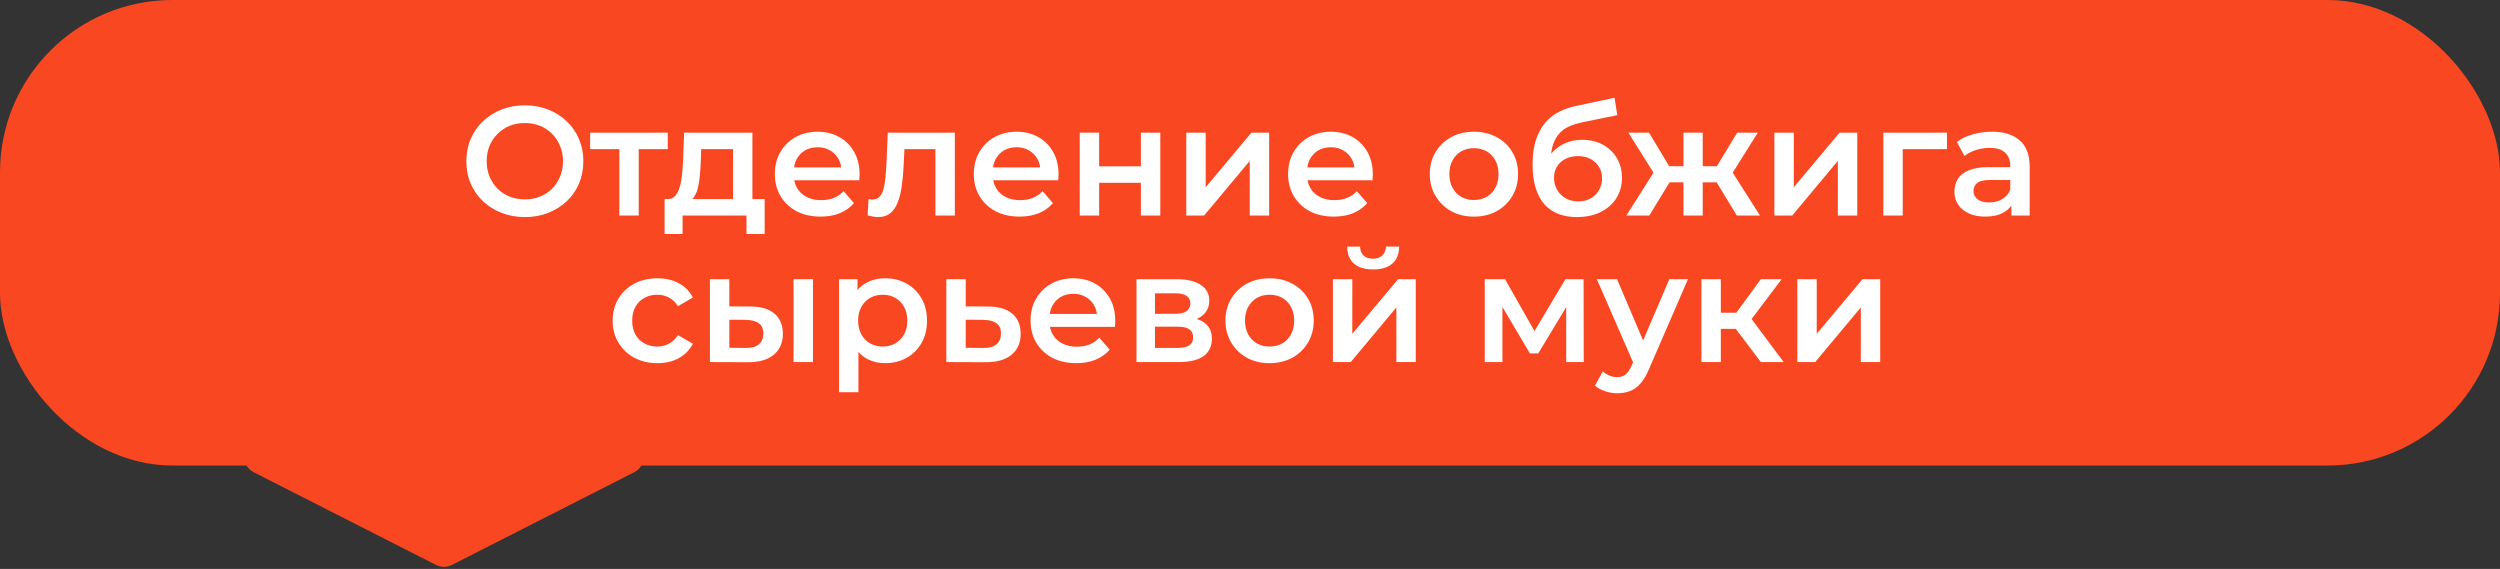 <?xml version="1.0" encoding="UTF-8"?> <svg xmlns="http://www.w3.org/2000/svg" width="290" height="66" viewBox="0 0 290 66" fill="none"><rect x="0" y="0" width="290" height="66" fill="#333333" stroke="none"/><rect width="290" height="54" rx="20" fill="#F94721"></rect><path d="M60.9 25.18C59.916 25.18 59.01 25.018 58.182 24.694C57.354 24.37 56.634 23.92 56.022 23.344C55.41 22.756 54.936 22.072 54.6 21.292C54.264 20.5 54.096 19.636 54.096 18.7C54.096 17.764 54.264 16.906 54.6 16.126C54.936 15.334 55.41 14.65 56.022 14.074C56.634 13.486 57.354 13.03 58.182 12.706C59.01 12.382 59.91 12.22 60.882 12.22C61.866 12.22 62.766 12.382 63.582 12.706C64.41 13.03 65.13 13.486 65.742 14.074C66.354 14.65 66.828 15.334 67.164 16.126C67.5 16.906 67.668 17.764 67.668 18.7C67.668 19.636 67.5 20.5 67.164 21.292C66.828 22.084 66.354 22.768 65.742 23.344C65.13 23.92 64.41 24.37 63.582 24.694C62.766 25.018 61.872 25.18 60.9 25.18ZM60.882 23.128C61.518 23.128 62.106 23.02 62.646 22.804C63.186 22.588 63.654 22.282 64.05 21.886C64.446 21.478 64.752 21.01 64.968 20.482C65.196 19.942 65.31 19.348 65.31 18.7C65.31 18.052 65.196 17.464 64.968 16.936C64.752 16.396 64.446 15.928 64.05 15.532C63.654 15.124 63.186 14.812 62.646 14.596C62.106 14.38 61.518 14.272 60.882 14.272C60.246 14.272 59.658 14.38 59.118 14.596C58.59 14.812 58.122 15.124 57.714 15.532C57.318 15.928 57.006 16.396 56.778 16.936C56.562 17.464 56.454 18.052 56.454 18.7C56.454 19.336 56.562 19.924 56.778 20.464C57.006 21.004 57.318 21.478 57.714 21.886C58.11 22.282 58.578 22.588 59.118 22.804C59.658 23.02 60.246 23.128 60.882 23.128ZM71.843 25V16.756L72.365 17.296H68.459V15.388H77.459V17.296H73.571L74.093 16.756V25H71.843ZM85.029 23.956V17.296H81.339L81.285 18.844C81.261 19.396 81.225 19.93 81.177 20.446C81.129 20.95 81.051 21.418 80.943 21.85C80.835 22.27 80.679 22.618 80.475 22.894C80.271 23.17 80.001 23.35 79.665 23.434L77.433 23.092C77.793 23.092 78.081 22.978 78.297 22.75C78.525 22.51 78.699 22.186 78.819 21.778C78.951 21.358 79.047 20.884 79.107 20.356C79.167 19.816 79.209 19.258 79.233 18.682L79.359 15.388H87.279V23.956H85.029ZM77.091 27.142V23.092H88.701V27.142H86.595V25H79.179V27.142H77.091ZM95.192 25.126C94.124 25.126 93.188 24.916 92.384 24.496C91.592 24.064 90.974 23.476 90.53 22.732C90.098 21.988 89.882 21.142 89.882 20.194C89.882 19.234 90.092 18.388 90.512 17.656C90.944 16.912 91.532 16.33 92.276 15.91C93.032 15.49 93.89 15.28 94.85 15.28C95.786 15.28 96.62 15.484 97.352 15.892C98.084 16.3 98.66 16.876 99.08 17.62C99.5 18.364 99.71 19.24 99.71 20.248C99.71 20.344 99.704 20.452 99.692 20.572C99.692 20.692 99.686 20.806 99.674 20.914H91.664V19.42H98.486L97.604 19.888C97.616 19.336 97.502 18.85 97.262 18.43C97.022 18.01 96.692 17.68 96.272 17.44C95.864 17.2 95.39 17.08 94.85 17.08C94.298 17.08 93.812 17.2 93.392 17.44C92.984 17.68 92.66 18.016 92.42 18.448C92.192 18.868 92.078 19.366 92.078 19.942V20.302C92.078 20.878 92.21 21.388 92.474 21.832C92.738 22.276 93.11 22.618 93.59 22.858C94.07 23.098 94.622 23.218 95.246 23.218C95.786 23.218 96.272 23.134 96.704 22.966C97.136 22.798 97.52 22.534 97.856 22.174L99.062 23.56C98.63 24.064 98.084 24.454 97.424 24.73C96.776 24.994 96.032 25.126 95.192 25.126ZM100.644 24.982L100.752 23.092C100.836 23.104 100.914 23.116 100.986 23.128C101.058 23.14 101.124 23.146 101.184 23.146C101.556 23.146 101.844 23.032 102.048 22.804C102.252 22.576 102.402 22.27 102.498 21.886C102.606 21.49 102.678 21.052 102.714 20.572C102.762 20.08 102.798 19.588 102.822 19.096L102.984 15.388H110.76V25H108.51V16.684L109.032 17.296H104.46L104.946 16.666L104.82 19.204C104.784 20.056 104.712 20.848 104.604 21.58C104.508 22.3 104.352 22.93 104.136 23.47C103.932 24.01 103.644 24.43 103.272 24.73C102.912 25.03 102.45 25.18 101.886 25.18C101.706 25.18 101.508 25.162 101.292 25.126C101.088 25.09 100.872 25.042 100.644 24.982ZM118.272 25.126C117.204 25.126 116.268 24.916 115.464 24.496C114.672 24.064 114.054 23.476 113.61 22.732C113.178 21.988 112.962 21.142 112.962 20.194C112.962 19.234 113.172 18.388 113.592 17.656C114.024 16.912 114.612 16.33 115.356 15.91C116.112 15.49 116.97 15.28 117.93 15.28C118.866 15.28 119.7 15.484 120.432 15.892C121.164 16.3 121.74 16.876 122.16 17.62C122.58 18.364 122.79 19.24 122.79 20.248C122.79 20.344 122.784 20.452 122.772 20.572C122.772 20.692 122.766 20.806 122.754 20.914H114.744V19.42H121.566L120.684 19.888C120.696 19.336 120.582 18.85 120.342 18.43C120.102 18.01 119.772 17.68 119.352 17.44C118.944 17.2 118.47 17.08 117.93 17.08C117.378 17.08 116.892 17.2 116.472 17.44C116.064 17.68 115.74 18.016 115.5 18.448C115.272 18.868 115.158 19.366 115.158 19.942V20.302C115.158 20.878 115.29 21.388 115.554 21.832C115.818 22.276 116.19 22.618 116.67 22.858C117.15 23.098 117.702 23.218 118.326 23.218C118.866 23.218 119.352 23.134 119.784 22.966C120.216 22.798 120.6 22.534 120.936 22.174L122.142 23.56C121.71 24.064 121.164 24.454 120.504 24.73C119.856 24.994 119.112 25.126 118.272 25.126ZM125.251 25V15.388H127.501V19.294H132.343V15.388H134.593V25H132.343V21.202H127.501V25H125.251ZM137.609 25V15.388H139.859V21.724L145.169 15.388H147.221V25H144.971V18.664L139.679 25H137.609ZM154.729 25.126C153.661 25.126 152.725 24.916 151.921 24.496C151.129 24.064 150.511 23.476 150.067 22.732C149.635 21.988 149.419 21.142 149.419 20.194C149.419 19.234 149.629 18.388 150.049 17.656C150.481 16.912 151.069 16.33 151.813 15.91C152.569 15.49 153.427 15.28 154.387 15.28C155.323 15.28 156.157 15.484 156.889 15.892C157.621 16.3 158.197 16.876 158.617 17.62C159.037 18.364 159.247 19.24 159.247 20.248C159.247 20.344 159.241 20.452 159.229 20.572C159.229 20.692 159.223 20.806 159.211 20.914H151.201V19.42H158.023L157.141 19.888C157.153 19.336 157.039 18.85 156.799 18.43C156.559 18.01 156.229 17.68 155.809 17.44C155.401 17.2 154.927 17.08 154.387 17.08C153.835 17.08 153.349 17.2 152.929 17.44C152.521 17.68 152.197 18.016 151.957 18.448C151.729 18.868 151.615 19.366 151.615 19.942V20.302C151.615 20.878 151.747 21.388 152.011 21.832C152.275 22.276 152.647 22.618 153.127 22.858C153.607 23.098 154.159 23.218 154.783 23.218C155.323 23.218 155.809 23.134 156.241 22.966C156.673 22.798 157.057 22.534 157.393 22.174L158.599 23.56C158.167 24.064 157.621 24.454 156.961 24.73C156.313 24.994 155.569 25.126 154.729 25.126ZM170.967 25.126C169.983 25.126 169.107 24.916 168.339 24.496C167.571 24.064 166.965 23.476 166.521 22.732C166.077 21.988 165.855 21.142 165.855 20.194C165.855 19.234 166.077 18.388 166.521 17.656C166.965 16.912 167.571 16.33 168.339 15.91C169.107 15.49 169.983 15.28 170.967 15.28C171.963 15.28 172.845 15.49 173.613 15.91C174.393 16.33 174.999 16.906 175.431 17.638C175.875 18.37 176.097 19.222 176.097 20.194C176.097 21.142 175.875 21.988 175.431 22.732C174.999 23.476 174.393 24.064 173.613 24.496C172.845 24.916 171.963 25.126 170.967 25.126ZM170.967 23.2C171.519 23.2 172.011 23.08 172.443 22.84C172.875 22.6 173.211 22.252 173.451 21.796C173.703 21.34 173.829 20.806 173.829 20.194C173.829 19.57 173.703 19.036 173.451 18.592C173.211 18.136 172.875 17.788 172.443 17.548C172.011 17.308 171.525 17.188 170.985 17.188C170.433 17.188 169.941 17.308 169.509 17.548C169.089 17.788 168.753 18.136 168.501 18.592C168.249 19.036 168.123 19.57 168.123 20.194C168.123 20.806 168.249 21.34 168.501 21.796C168.753 22.252 169.089 22.6 169.509 22.84C169.941 23.08 170.427 23.2 170.967 23.2ZM182.91 25.18C182.118 25.18 181.41 25.06 180.786 24.82C180.162 24.58 179.622 24.214 179.166 23.722C178.722 23.218 178.38 22.582 178.14 21.814C177.9 21.046 177.78 20.134 177.78 19.078C177.78 18.31 177.846 17.608 177.978 16.972C178.11 16.336 178.308 15.766 178.572 15.262C178.836 14.746 179.166 14.29 179.562 13.894C179.97 13.498 180.444 13.168 180.984 12.904C181.524 12.64 182.136 12.436 182.82 12.292L187.284 11.338L187.608 13.354L183.558 14.182C183.33 14.23 183.054 14.302 182.73 14.398C182.418 14.482 182.094 14.614 181.758 14.794C181.434 14.962 181.128 15.208 180.84 15.532C180.564 15.844 180.336 16.252 180.156 16.756C179.988 17.248 179.904 17.866 179.904 18.61C179.904 18.838 179.91 19.012 179.922 19.132C179.946 19.24 179.964 19.36 179.976 19.492C180 19.612 180.012 19.792 180.012 20.032L179.166 19.15C179.406 18.538 179.736 18.016 180.156 17.584C180.588 17.14 181.086 16.804 181.65 16.576C182.226 16.336 182.85 16.216 183.522 16.216C184.422 16.216 185.22 16.402 185.916 16.774C186.612 17.146 187.158 17.668 187.554 18.34C187.95 19.012 188.148 19.774 188.148 20.626C188.148 21.514 187.932 22.3 187.5 22.984C187.068 23.668 186.456 24.208 185.664 24.604C184.884 24.988 183.966 25.18 182.91 25.18ZM183.09 23.362C183.63 23.362 184.104 23.248 184.512 23.02C184.932 22.78 185.256 22.456 185.484 22.048C185.724 21.64 185.844 21.184 185.844 20.68C185.844 20.176 185.724 19.738 185.484 19.366C185.256 18.982 184.932 18.676 184.512 18.448C184.104 18.22 183.618 18.106 183.054 18.106C182.514 18.106 182.028 18.214 181.596 18.43C181.176 18.646 180.846 18.946 180.606 19.33C180.378 19.702 180.264 20.134 180.264 20.626C180.264 21.13 180.384 21.592 180.624 22.012C180.864 22.432 181.194 22.762 181.614 23.002C182.046 23.242 182.538 23.362 183.09 23.362ZM201.475 25L198.667 20.392L200.503 19.258L204.157 25H201.475ZM196.849 21.148V19.276H200.071V21.148H196.849ZM200.719 20.464L198.595 20.212L201.511 15.388H203.905L200.719 20.464ZM191.323 25H188.659L192.295 19.258L194.131 20.392L191.323 25ZM197.515 25H195.283V15.388H197.515V25ZM195.949 21.148H192.745V19.276H195.949V21.148ZM192.079 20.464L188.893 15.388H191.287L194.185 20.212L192.079 20.464ZM205.829 25V15.388H208.079V21.724L213.389 15.388H215.441V25H213.191V18.664L207.899 25H205.829ZM218.468 25V15.388H225.848V17.296H220.196L220.718 16.792V25H218.468ZM233.318 25V23.056L233.192 22.642V19.24C233.192 18.58 232.994 18.07 232.598 17.71C232.202 17.338 231.602 17.152 230.798 17.152C230.258 17.152 229.724 17.236 229.196 17.404C228.68 17.572 228.242 17.806 227.882 18.106L227 16.468C227.516 16.072 228.128 15.778 228.836 15.586C229.556 15.382 230.3 15.28 231.068 15.28C232.46 15.28 233.534 15.616 234.29 16.288C235.058 16.948 235.442 17.974 235.442 19.366V25H233.318ZM230.294 25.126C229.574 25.126 228.944 25.006 228.404 24.766C227.864 24.514 227.444 24.172 227.144 23.74C226.856 23.296 226.712 22.798 226.712 22.246C226.712 21.706 226.838 21.22 227.09 20.788C227.354 20.356 227.78 20.014 228.368 19.762C228.956 19.51 229.736 19.384 230.708 19.384H233.498V20.878H230.87C230.102 20.878 229.586 21.004 229.322 21.256C229.058 21.496 228.926 21.796 228.926 22.156C228.926 22.564 229.088 22.888 229.412 23.128C229.736 23.368 230.186 23.488 230.762 23.488C231.314 23.488 231.806 23.362 232.238 23.11C232.682 22.858 233 22.486 233.192 21.994L233.57 23.344C233.354 23.908 232.964 24.346 232.4 24.658C231.848 24.97 231.146 25.126 230.294 25.126ZM76.267 42.126C75.259 42.126 74.359 41.916 73.567 41.496C72.787 41.064 72.175 40.476 71.731 39.732C71.287 38.988 71.065 38.142 71.065 37.194C71.065 36.234 71.287 35.388 71.731 34.656C72.175 33.912 72.787 33.33 73.567 32.91C74.359 32.49 75.259 32.28 76.267 32.28C77.203 32.28 78.025 32.472 78.733 32.856C79.453 33.228 79.999 33.78 80.371 34.512L78.643 35.52C78.355 35.064 78.001 34.728 77.581 34.512C77.173 34.296 76.729 34.188 76.249 34.188C75.697 34.188 75.199 34.308 74.755 34.548C74.311 34.788 73.963 35.136 73.711 35.592C73.459 36.036 73.333 36.57 73.333 37.194C73.333 37.818 73.459 38.358 73.711 38.814C73.963 39.258 74.311 39.6 74.755 39.84C75.199 40.08 75.697 40.2 76.249 40.2C76.729 40.2 77.173 40.092 77.581 39.876C78.001 39.66 78.355 39.324 78.643 38.868L80.371 39.876C79.999 40.596 79.453 41.154 78.733 41.55C78.025 41.934 77.203 42.126 76.267 42.126ZM92.054 42V32.388H94.304V42H92.054ZM87.032 35.556C88.268 35.556 89.204 35.832 89.84 36.384C90.488 36.936 90.812 37.716 90.812 38.724C90.812 39.768 90.452 40.584 89.732 41.172C89.024 41.748 88.016 42.03 86.708 42.018L82.352 42V32.388H84.602V35.538L87.032 35.556ZM86.51 40.362C87.17 40.374 87.674 40.236 88.022 39.948C88.37 39.66 88.544 39.24 88.544 38.688C88.544 38.136 88.37 37.74 88.022 37.5C87.686 37.248 87.182 37.116 86.51 37.104L84.602 37.086V40.344L86.51 40.362ZM102.656 42.126C101.876 42.126 101.162 41.946 100.514 41.586C99.878 41.226 99.368 40.686 98.984 39.966C98.612 39.234 98.426 38.31 98.426 37.194C98.426 36.066 98.606 35.142 98.966 34.422C99.338 33.702 99.842 33.168 100.478 32.82C101.114 32.46 101.84 32.28 102.656 32.28C103.604 32.28 104.438 32.484 105.158 32.892C105.89 33.3 106.466 33.87 106.886 34.602C107.318 35.334 107.534 36.198 107.534 37.194C107.534 38.19 107.318 39.06 106.886 39.804C106.466 40.536 105.89 41.106 105.158 41.514C104.438 41.922 103.604 42.126 102.656 42.126ZM97.328 45.492V32.388H99.47V34.656L99.398 37.212L99.578 39.768V45.492H97.328ZM102.404 40.2C102.944 40.2 103.424 40.08 103.844 39.84C104.276 39.6 104.618 39.252 104.87 38.796C105.122 38.34 105.248 37.806 105.248 37.194C105.248 36.57 105.122 36.036 104.87 35.592C104.618 35.136 104.276 34.788 103.844 34.548C103.424 34.308 102.944 34.188 102.404 34.188C101.864 34.188 101.378 34.308 100.946 34.548C100.514 34.788 100.172 35.136 99.92 35.592C99.668 36.036 99.542 36.57 99.542 37.194C99.542 37.806 99.668 38.34 99.92 38.796C100.172 39.252 100.514 39.6 100.946 39.84C101.378 40.08 101.864 40.2 102.404 40.2ZM114.598 35.556C115.834 35.556 116.776 35.832 117.424 36.384C118.072 36.936 118.396 37.716 118.396 38.724C118.396 39.768 118.036 40.584 117.316 41.172C116.596 41.748 115.582 42.03 114.274 42.018L109.774 42V32.388H112.024V35.538L114.598 35.556ZM114.076 40.362C114.736 40.374 115.24 40.236 115.588 39.948C115.936 39.66 116.11 39.24 116.11 38.688C116.11 38.136 115.936 37.74 115.588 37.5C115.252 37.248 114.748 37.116 114.076 37.104L112.024 37.086V40.344L114.076 40.362ZM124.855 42.126C123.787 42.126 122.851 41.916 122.047 41.496C121.255 41.064 120.637 40.476 120.193 39.732C119.761 38.988 119.545 38.142 119.545 37.194C119.545 36.234 119.755 35.388 120.175 34.656C120.607 33.912 121.195 33.33 121.939 32.91C122.695 32.49 123.553 32.28 124.513 32.28C125.449 32.28 126.283 32.484 127.015 32.892C127.747 33.3 128.323 33.876 128.743 34.62C129.163 35.364 129.373 36.24 129.373 37.248C129.373 37.344 129.367 37.452 129.355 37.572C129.355 37.692 129.349 37.806 129.337 37.914H121.327V36.42H128.149L127.267 36.888C127.279 36.336 127.165 35.85 126.925 35.43C126.685 35.01 126.355 34.68 125.935 34.44C125.527 34.2 125.053 34.08 124.513 34.08C123.961 34.08 123.475 34.2 123.055 34.44C122.647 34.68 122.323 35.016 122.083 35.448C121.855 35.868 121.741 36.366 121.741 36.942V37.302C121.741 37.878 121.873 38.388 122.137 38.832C122.401 39.276 122.773 39.618 123.253 39.858C123.733 40.098 124.285 40.218 124.909 40.218C125.449 40.218 125.935 40.134 126.367 39.966C126.799 39.798 127.183 39.534 127.519 39.174L128.725 40.56C128.293 41.064 127.747 41.454 127.087 41.73C126.439 41.994 125.695 42.126 124.855 42.126ZM131.834 42V32.388H136.532C137.696 32.388 138.608 32.604 139.268 33.036C139.94 33.468 140.276 34.08 140.276 34.872C140.276 35.652 139.964 36.264 139.34 36.708C138.716 37.14 137.888 37.356 136.856 37.356L137.126 36.798C138.29 36.798 139.154 37.014 139.718 37.446C140.294 37.866 140.582 38.484 140.582 39.3C140.582 40.152 140.264 40.818 139.628 41.298C138.992 41.766 138.026 42 136.73 42H131.834ZM133.976 40.362H136.55C137.162 40.362 137.624 40.266 137.936 40.074C138.248 39.87 138.404 39.564 138.404 39.156C138.404 38.724 138.26 38.406 137.972 38.202C137.684 37.998 137.234 37.896 136.622 37.896H133.976V40.362ZM133.976 36.402H136.334C136.91 36.402 137.342 36.3 137.63 36.096C137.93 35.88 138.08 35.58 138.08 35.196C138.08 34.8 137.93 34.506 137.63 34.314C137.342 34.122 136.91 34.026 136.334 34.026H133.976V36.402ZM147.263 42.126C146.279 42.126 145.403 41.916 144.635 41.496C143.867 41.064 143.261 40.476 142.817 39.732C142.373 38.988 142.151 38.142 142.151 37.194C142.151 36.234 142.373 35.388 142.817 34.656C143.261 33.912 143.867 33.33 144.635 32.91C145.403 32.49 146.279 32.28 147.263 32.28C148.259 32.28 149.141 32.49 149.909 32.91C150.689 33.33 151.295 33.906 151.727 34.638C152.171 35.37 152.393 36.222 152.393 37.194C152.393 38.142 152.171 38.988 151.727 39.732C151.295 40.476 150.689 41.064 149.909 41.496C149.141 41.916 148.259 42.126 147.263 42.126ZM147.263 40.2C147.815 40.2 148.307 40.08 148.739 39.84C149.171 39.6 149.507 39.252 149.747 38.796C149.999 38.34 150.125 37.806 150.125 37.194C150.125 36.57 149.999 36.036 149.747 35.592C149.507 35.136 149.171 34.788 148.739 34.548C148.307 34.308 147.821 34.188 147.281 34.188C146.729 34.188 146.237 34.308 145.805 34.548C145.385 34.788 145.049 35.136 144.797 35.592C144.545 36.036 144.419 36.57 144.419 37.194C144.419 37.806 144.545 38.34 144.797 38.796C145.049 39.252 145.385 39.6 145.805 39.84C146.237 40.08 146.723 40.2 147.263 40.2ZM154.616 42V32.388H156.866V38.724L162.176 32.388H164.228V42H161.978V35.664L156.686 42H154.616ZM159.278 31.254C158.318 31.254 157.58 31.032 157.064 30.588C156.548 30.132 156.284 29.472 156.272 28.608H157.766C157.778 29.04 157.91 29.382 158.162 29.634C158.426 29.886 158.792 30.012 159.26 30.012C159.716 30.012 160.076 29.886 160.34 29.634C160.616 29.382 160.76 29.04 160.772 28.608H162.302C162.29 29.472 162.02 30.132 161.492 30.588C160.976 31.032 160.238 31.254 159.278 31.254ZM172.229 42V32.388H174.587L178.457 39.21H177.521L181.589 32.388H183.695L183.713 42H181.679V34.8L182.039 35.034L178.439 40.992H177.467L173.849 34.872L174.281 34.764V42H172.229ZM187.595 45.618C187.127 45.618 186.659 45.54 186.191 45.384C185.723 45.228 185.333 45.012 185.021 44.736L185.921 43.08C186.149 43.284 186.407 43.446 186.695 43.566C186.983 43.686 187.277 43.746 187.577 43.746C187.985 43.746 188.315 43.644 188.567 43.44C188.819 43.236 189.053 42.894 189.269 42.414L189.827 41.154L190.007 40.884L193.643 32.388H195.803L191.303 42.774C191.003 43.494 190.667 44.064 190.295 44.484C189.935 44.904 189.527 45.198 189.071 45.366C188.627 45.534 188.135 45.618 187.595 45.618ZM189.575 42.342L185.237 32.388H187.577L191.105 40.686L189.575 42.342ZM204.26 42L200.786 37.392L202.622 36.258L206.906 42H204.26ZM197.366 42V32.388H199.616V42H197.366ZM198.95 38.148V36.276H202.208V38.148H198.95ZM202.838 37.464L200.732 37.212L204.26 32.388H206.672L202.838 37.464ZM208.492 42V32.388H210.742V38.724L216.052 32.388H218.104V42H215.854V35.664L210.562 42H208.492Z" fill="white"></path><path d="M52.406 65.539C51.836 65.829 51.163 65.829 50.593 65.539L29.439 54.783C27.565 53.83 28.243 51 30.346 51L72.654 51C74.757 51 75.435 53.83 73.56 54.783L52.406 65.539Z" fill="#F94721"></path></svg> 
